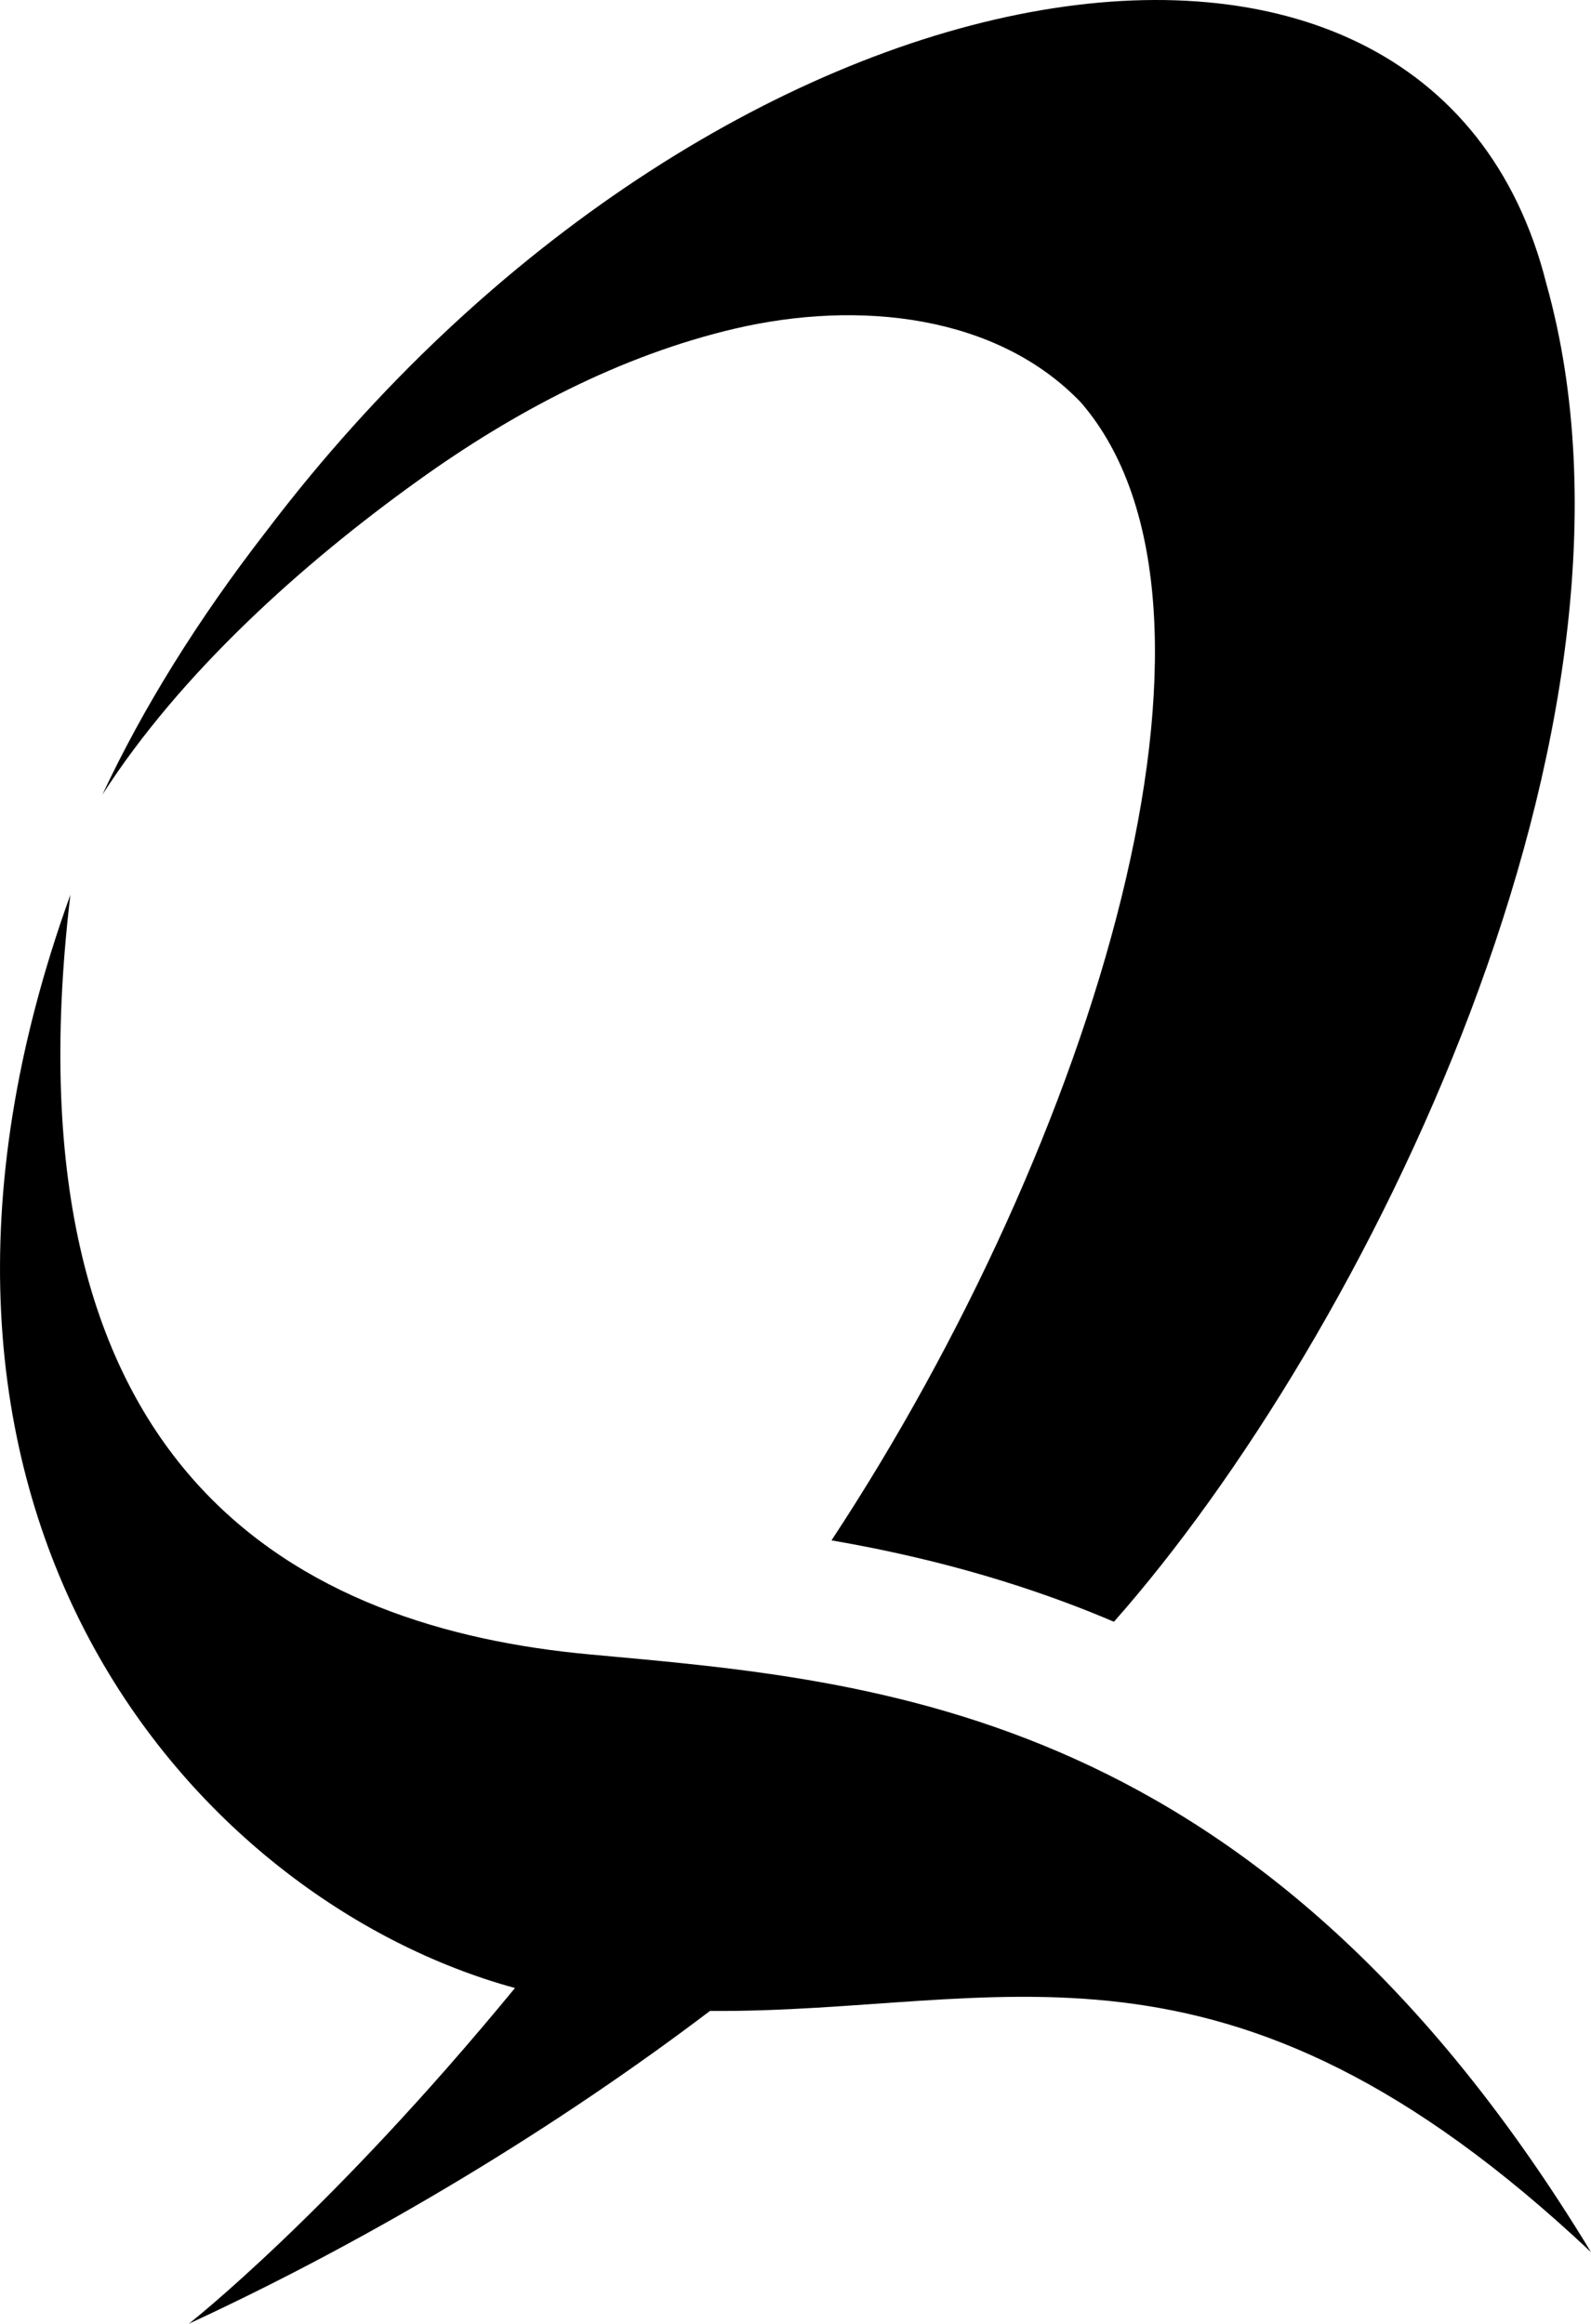 <svg xmlns="http://www.w3.org/2000/svg" id="Layer_1" viewBox="0 0 103.782 151.587"><path d="M27.291,31.337h0c6.2-4.452,13.157-8.14,20.635-9.896,8.141-1.907,17.13-.882,22.579,4.809,11.57,13.368.868,48.203-16.26,74.227v.008c.91.156,1.833.331,2.764.518.165.033.331.069.497.103,2.929.609,5.946,1.385,9.028,2.391,2.02.662,4.063,1.414,6.128,2.299,16.316-18.467,36.279-58.502,28.205-87.296C93.238-11.856,46.481-3.731,17.377,34.648c-4.453,5.739-8.057,11.544-10.696,17.19,5.075-7.914,13.015-15.056,20.61-20.501Z"></path><path d="M103.782,146.915c-21.568-35.548-46.479-37.262-65.266-38.985C19.748,106.217.099,96.378,4.584,58.432c.005-.021.009-.042.014-.063l-.008.008h0c-14.499,40.145,8.159,65.614,29.002,71.31-12.052,14.672-21.272,21.9-21.272,21.9,12.375-5.725,24.255-13.019,33.991-20.404,19.065.143,33.449-6.88,57.471,15.733-.448-.612-.898-1.193-1.348-1.776.45.577.899,1.164,1.349,1.776Z"></path></svg>